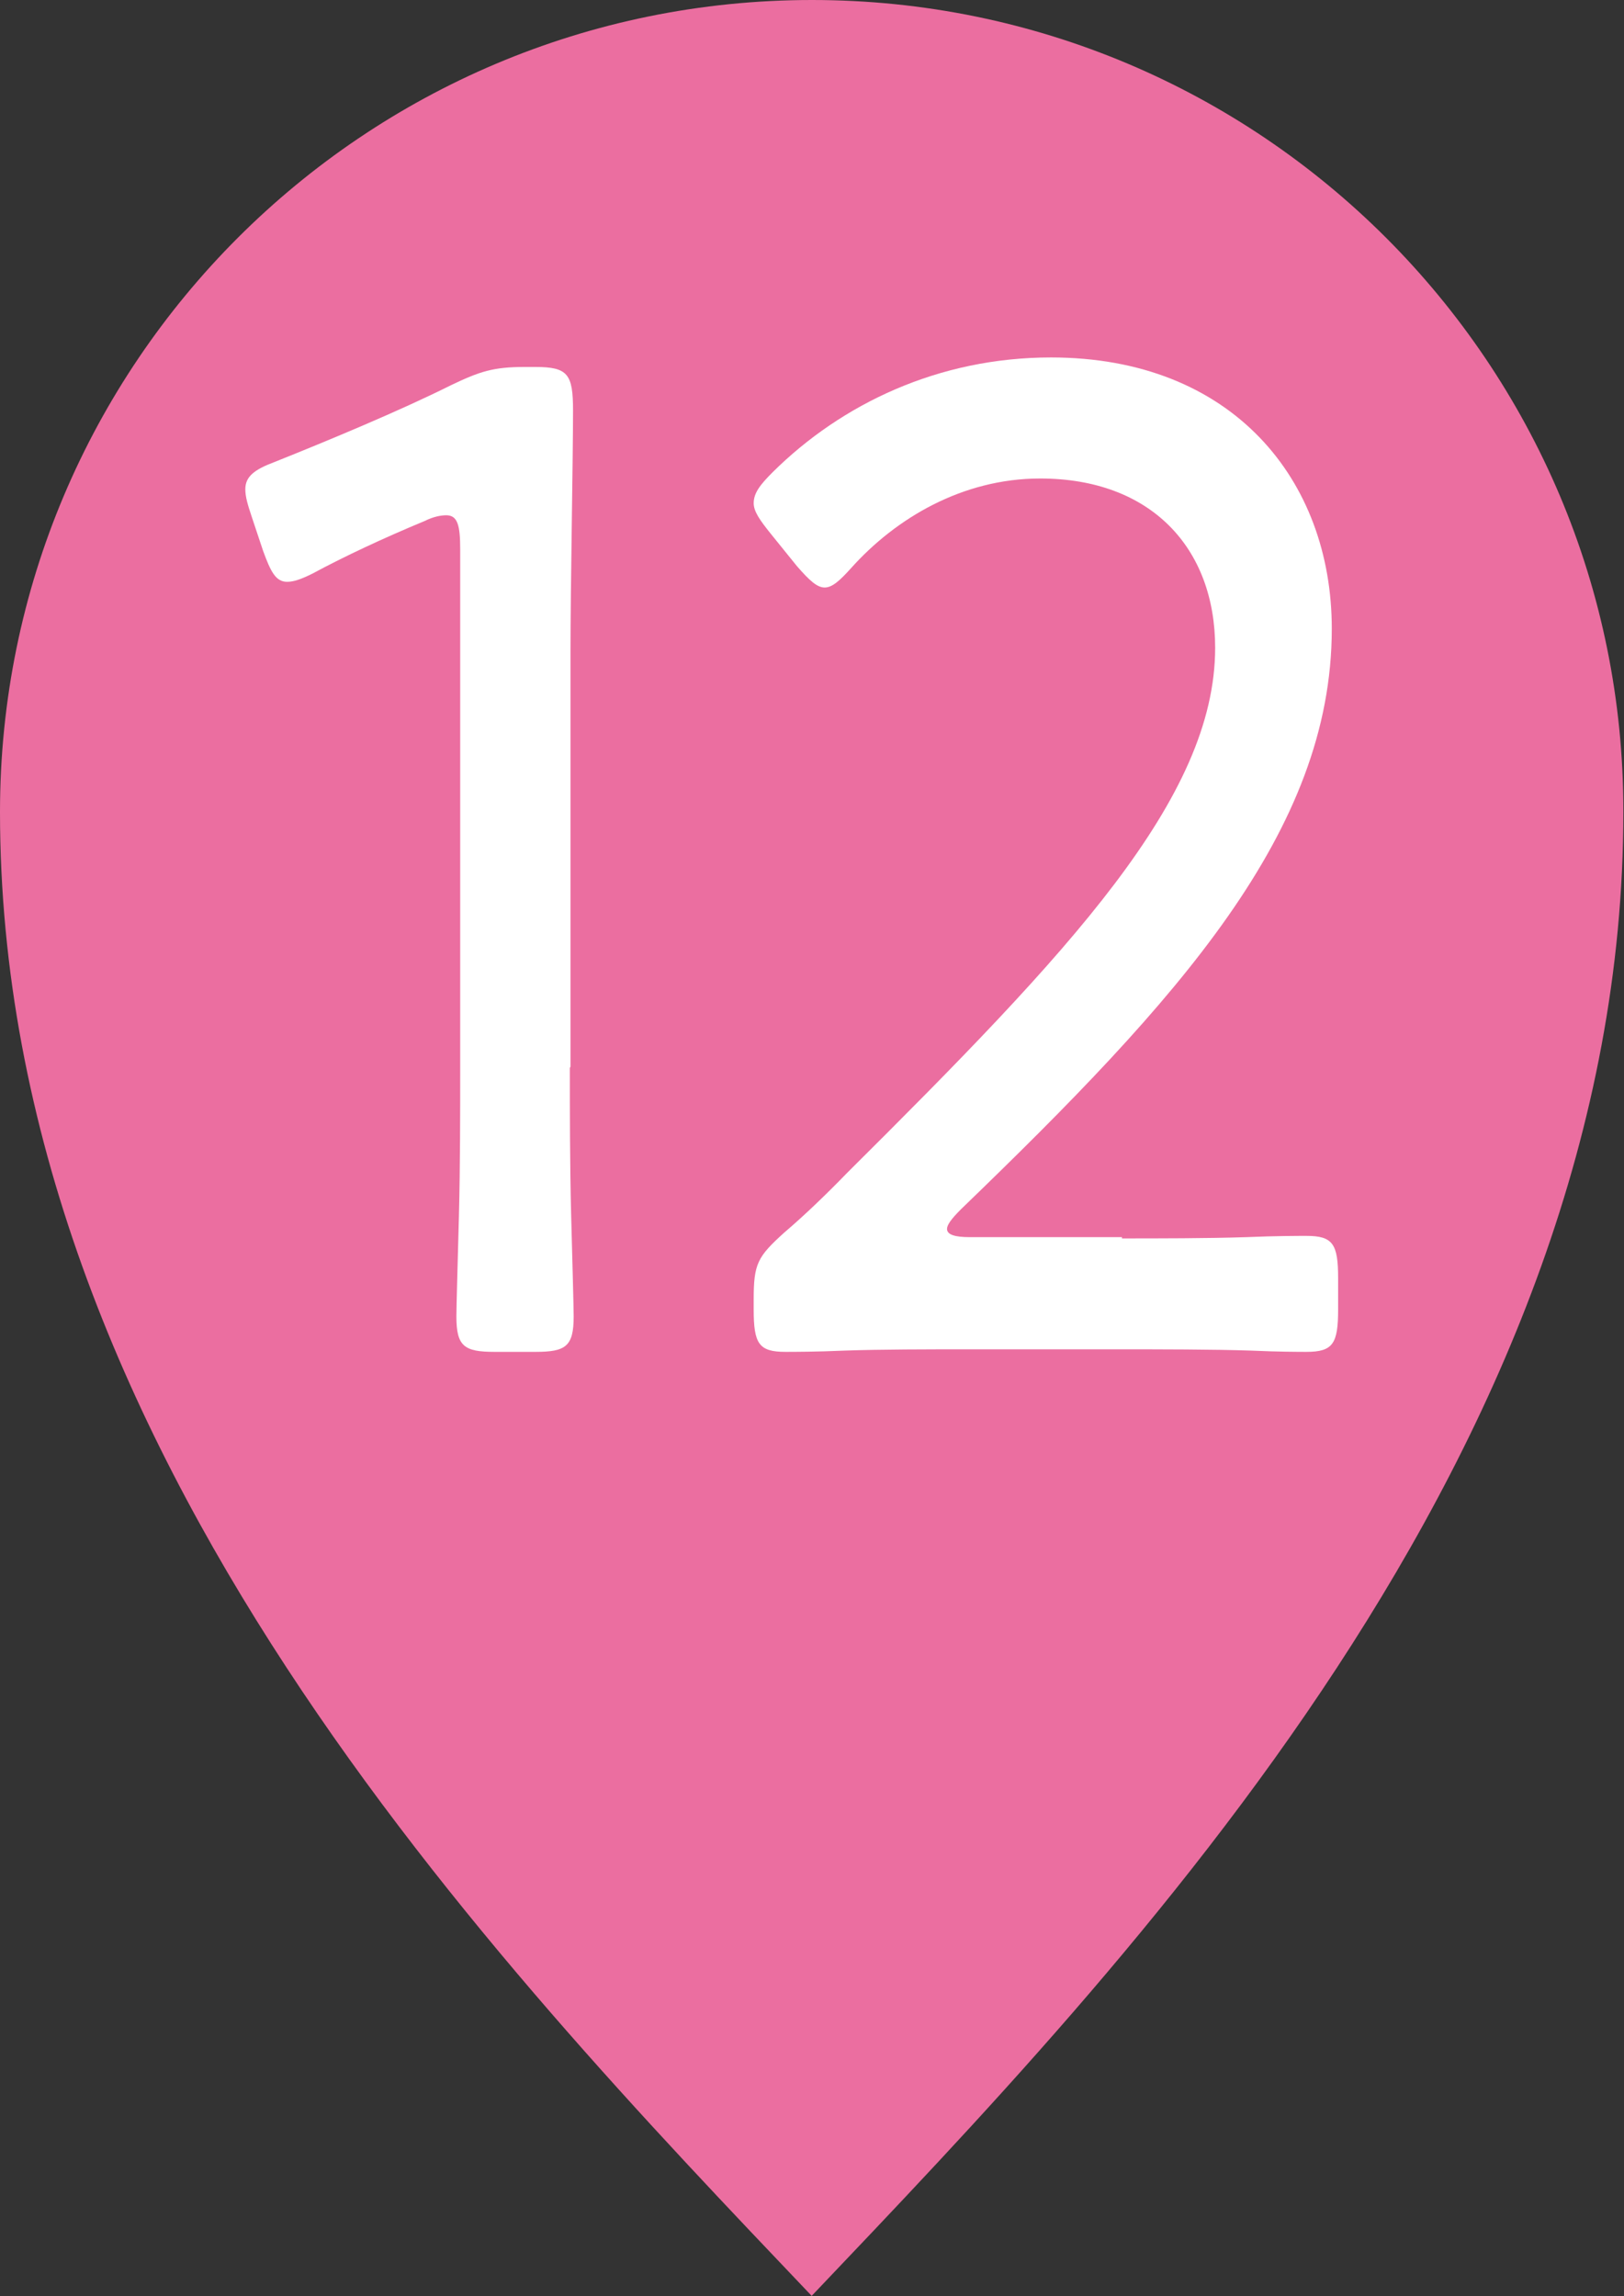 <?xml version="1.0" encoding="UTF-8"?><svg id="_レイヤー_2" xmlns="http://www.w3.org/2000/svg" viewBox="0 0 25.62 36.23"><rect x="0" y="0" width="25.62" height="36.23" fill="#333333" stroke="none"/><defs><style>.cls-1{fill:#fff;}.cls-1,.cls-2{stroke-width:0px;}.cls-2{fill:#eb6ea0;}</style></defs><g id="_レイヤー_2-2"><path class="cls-2" d="m12.8,36.23c5.03-5.29,12.81-13.35,12.81-23.42C25.62,5.73,19.88,0,12.81,0S0,5.73,0,12.81c0,10.06,7.78,18.13,12.81,23.42"/><path class="cls-1" d="m8.99,16.85c0,.65,0,1.54.02,2.31.02.74.04,1.48.04,1.61,0,.47-.12.56-.6.56h-.65c-.48,0-.6-.09-.6-.56,0-.16.02-.81.04-1.59.02-.78.02-1.68.02-2.33v-8.18c0-.38-.04-.54-.22-.54-.08,0-.2.02-.34.09-.65.27-1.27.56-1.77.83-.18.09-.3.13-.4.13-.18,0-.26-.16-.38-.49l-.18-.54c-.06-.18-.1-.31-.1-.43,0-.2.14-.31.46-.43.85-.34,1.98-.81,2.78-1.21.46-.22.67-.29,1.17-.29h.16c.52,0,.6.11.6.69,0,.76-.04,2.8-.04,3.79v6.56Z"/><path class="cls-1" d="m17.7,19.54c.56,0,1.35,0,1.96-.02.46-.02.83-.02.95-.02.42,0,.5.13.5.67v.49c0,.54-.08.67-.5.67-.1,0-.44,0-.87-.02-.62-.02-1.45-.02-2.04-.02h-2.5c-.54,0-1.29,0-1.88.02-.44.02-.81.02-.93.02-.42,0-.5-.13-.5-.67v-.16c0-.56.06-.67.48-1.05.34-.29.69-.63.99-.94,3.51-3.49,5.81-5.91,5.81-8.29,0-1.57-1.01-2.67-2.76-2.67-1.23,0-2.28.63-2.98,1.41-.18.2-.3.31-.42.31s-.24-.11-.44-.34l-.42-.52c-.16-.2-.26-.34-.26-.47,0-.16.1-.29.3-.49,1.09-1.08,2.62-1.81,4.39-1.81,2.86,0,4.43,1.93,4.43,4.28,0,3.2-2.42,5.85-5.85,9.16-.16.16-.22.25-.22.31,0,.09.12.13.36.13h2.4Z"/></g></svg>